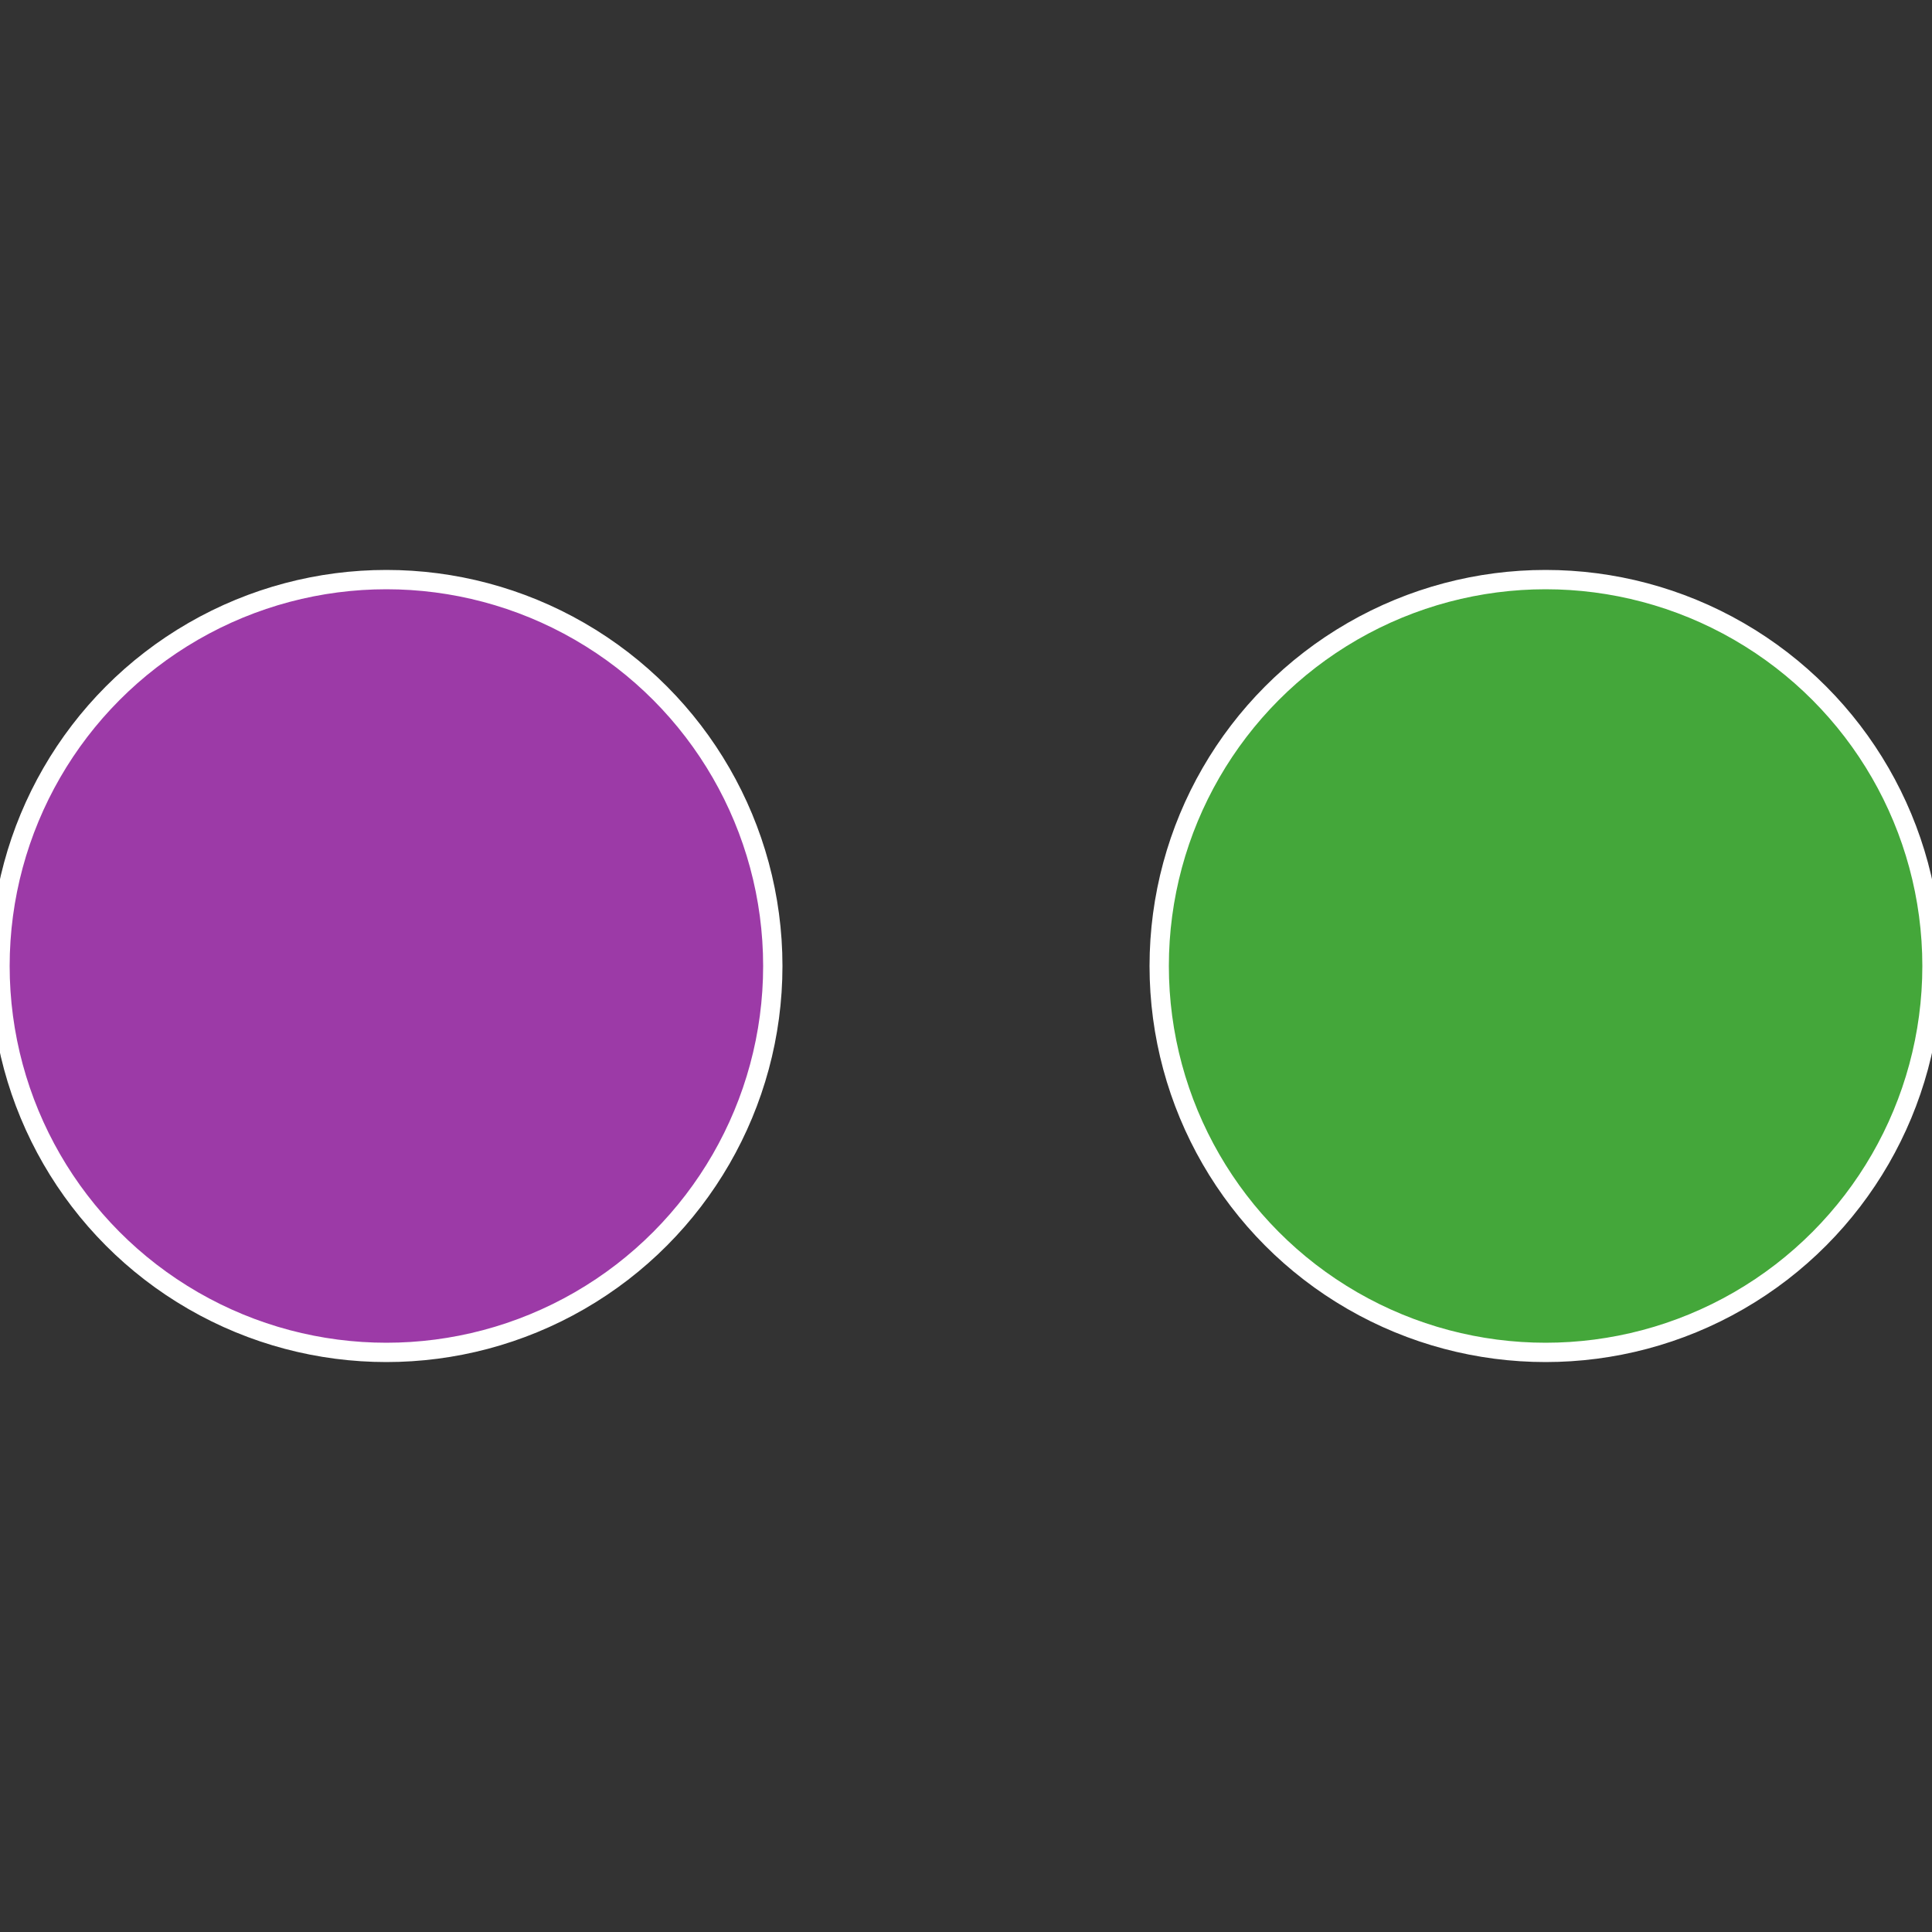 <?xml version="1.0" standalone="no"?>
<svg width="500" height="500" viewBox="-1 -1 2 2" xmlns="http://www.w3.org/2000/svg">
 
                <rect x="-1" y="-1" width="2" height="2" fill="#333333" stroke="none"/>
 
                <circle cx="0.6" cy="0" r="0.4" fill="#44a73a" stroke="#fff" stroke-width="1%" />
             
                <circle cx="-0.6" cy="7.3478807948841E-17" r="0.4" fill="#9c3aa7" stroke="#fff" stroke-width="1%" />
            </svg>
